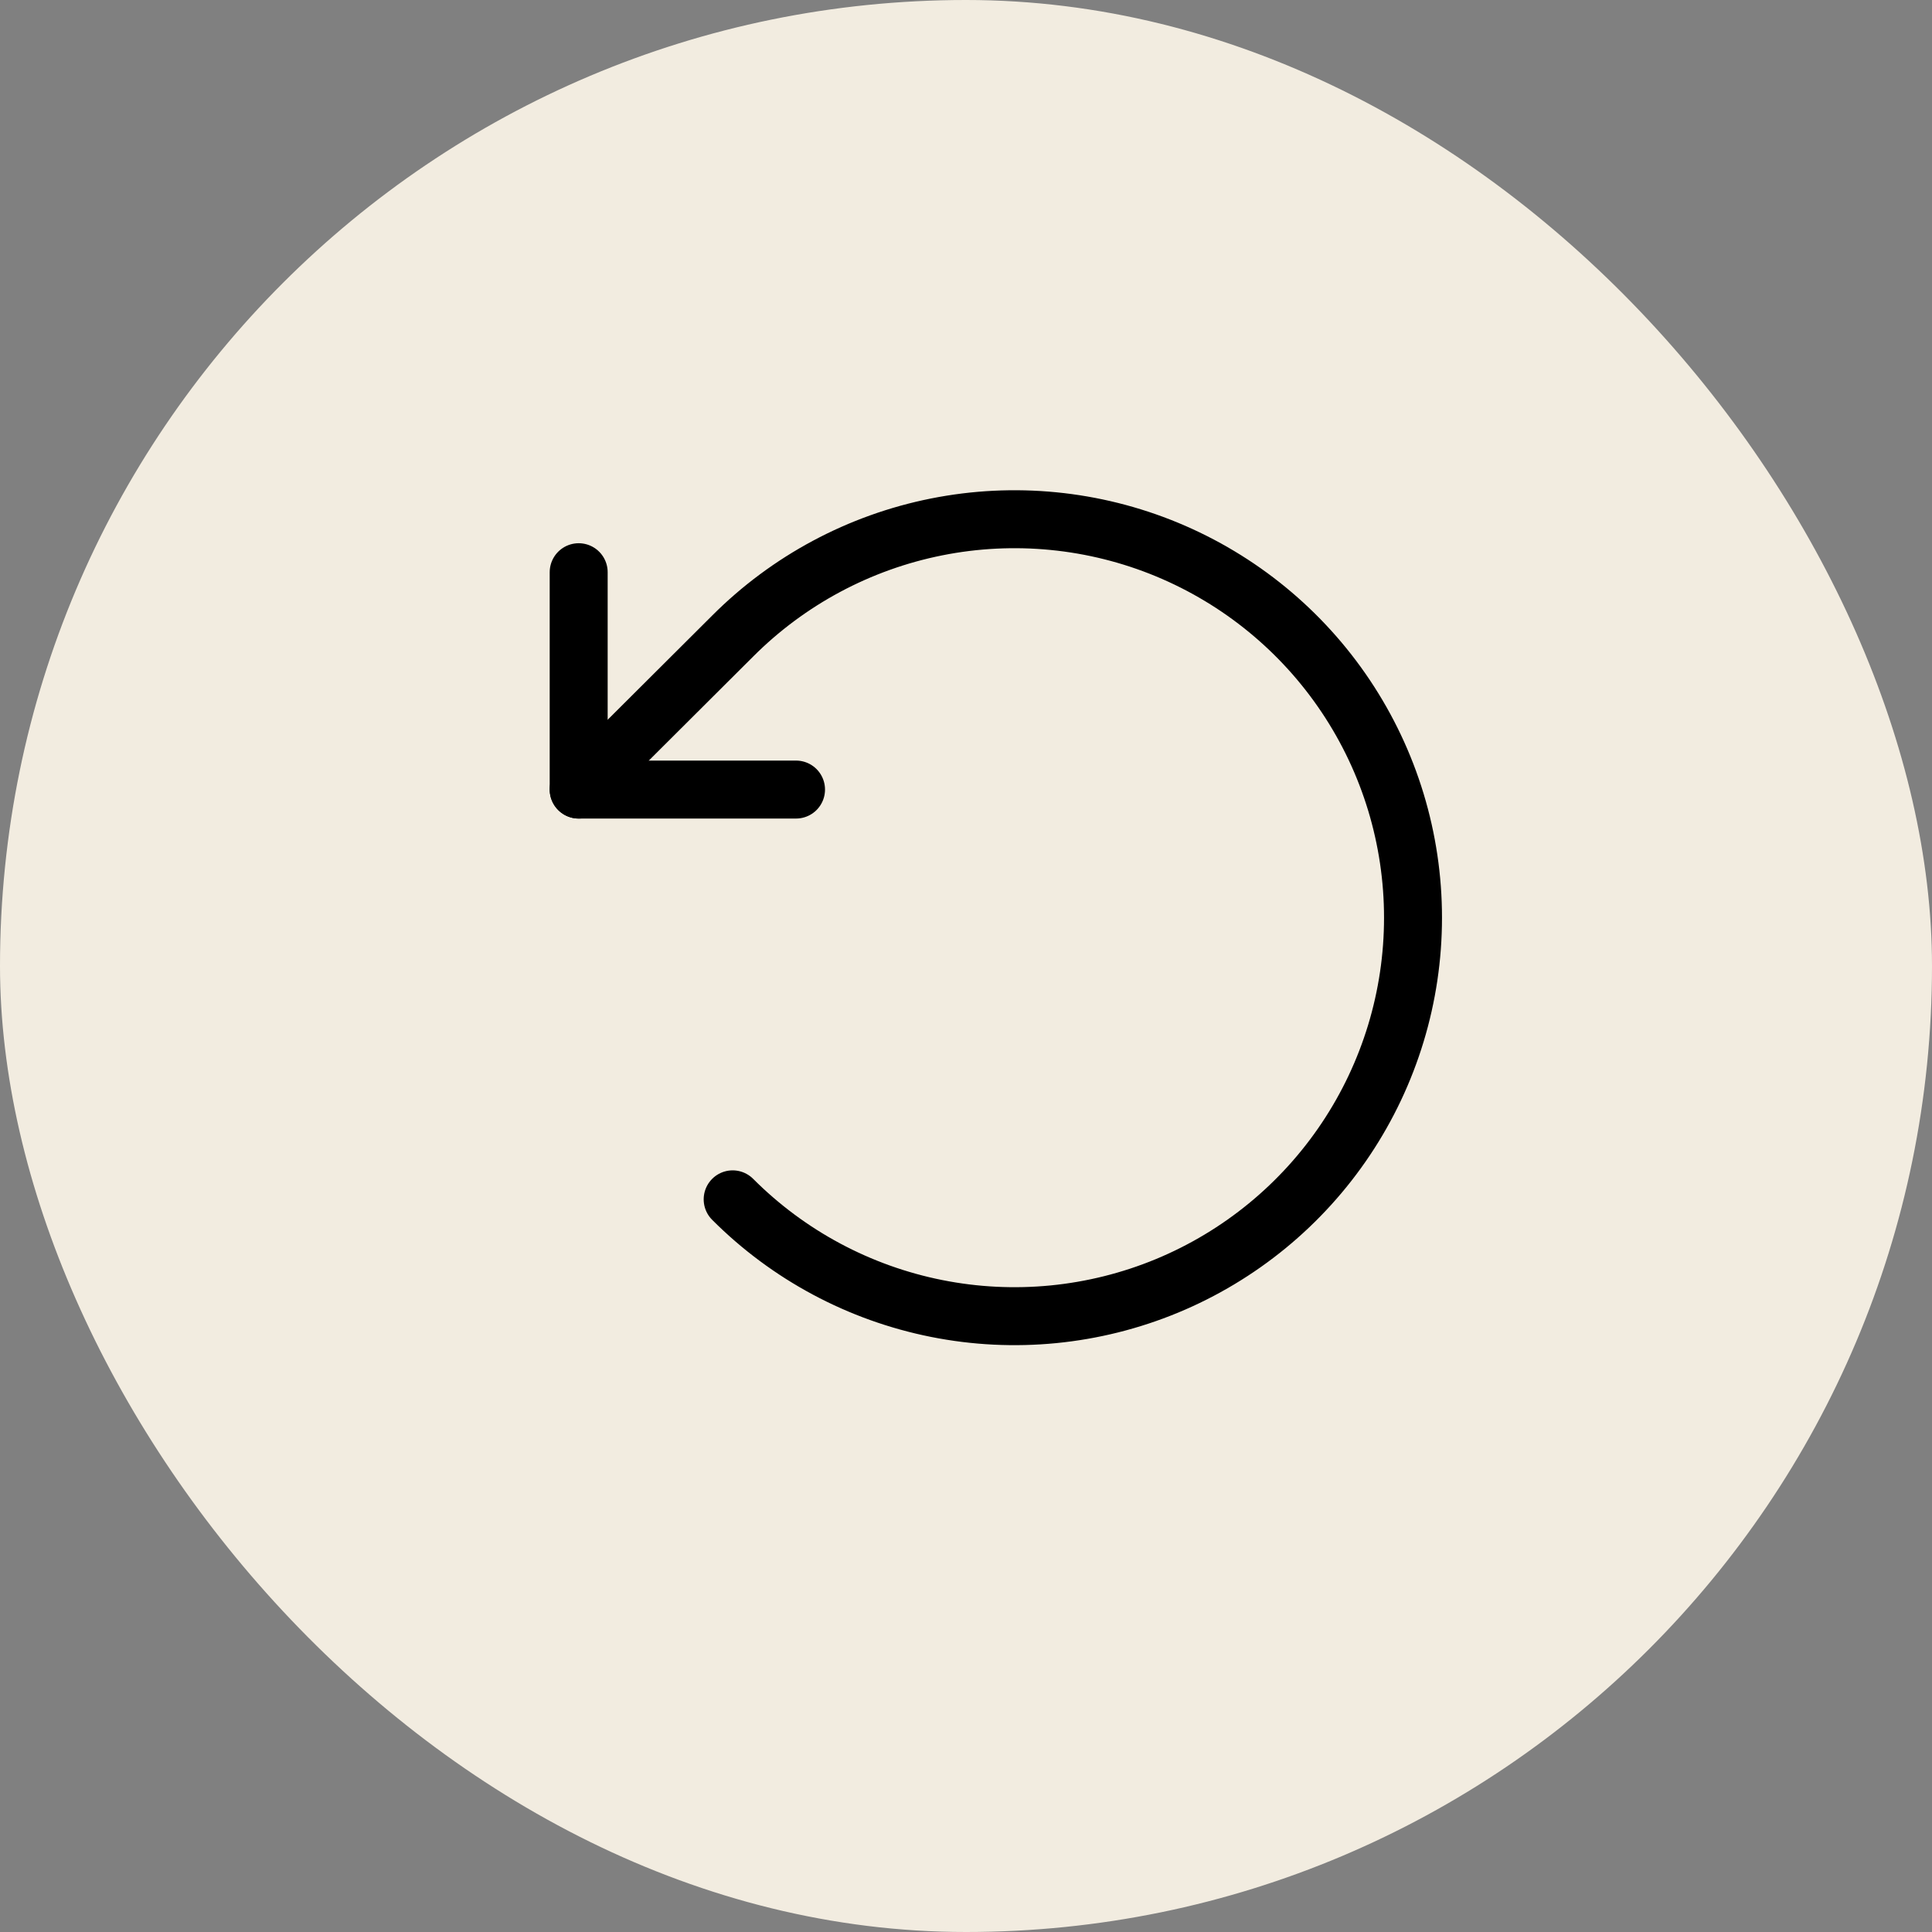 <svg width="40" height="40" viewBox="0 0 40 40" fill="none" xmlns="http://www.w3.org/2000/svg">
<rect x="0" y="0" width="40" height="40" fill="#808080" stroke="none"/>
<rect width="40" height="40" rx="20" fill="#F2ECE0"/>
<path d="M16.481 16.347H11.981V11.847" stroke="black" stroke-width="1.2" stroke-linecap="round" stroke-linejoin="round"/>
<path d="M15.169 24.831C16.322 25.986 17.792 26.772 19.393 27.091C20.993 27.41 22.652 27.247 24.16 26.623C25.668 25.998 26.957 24.941 27.864 23.584C28.771 22.227 29.255 20.632 29.255 19C29.255 17.368 28.771 15.773 27.864 14.416C26.957 13.059 25.668 12.002 24.16 11.377C22.652 10.753 20.993 10.59 19.393 10.909C17.792 11.228 16.322 12.014 15.169 13.169L11.981 16.347" stroke="black" stroke-width="1.2" stroke-linecap="round" stroke-linejoin="round"/>
</svg>
